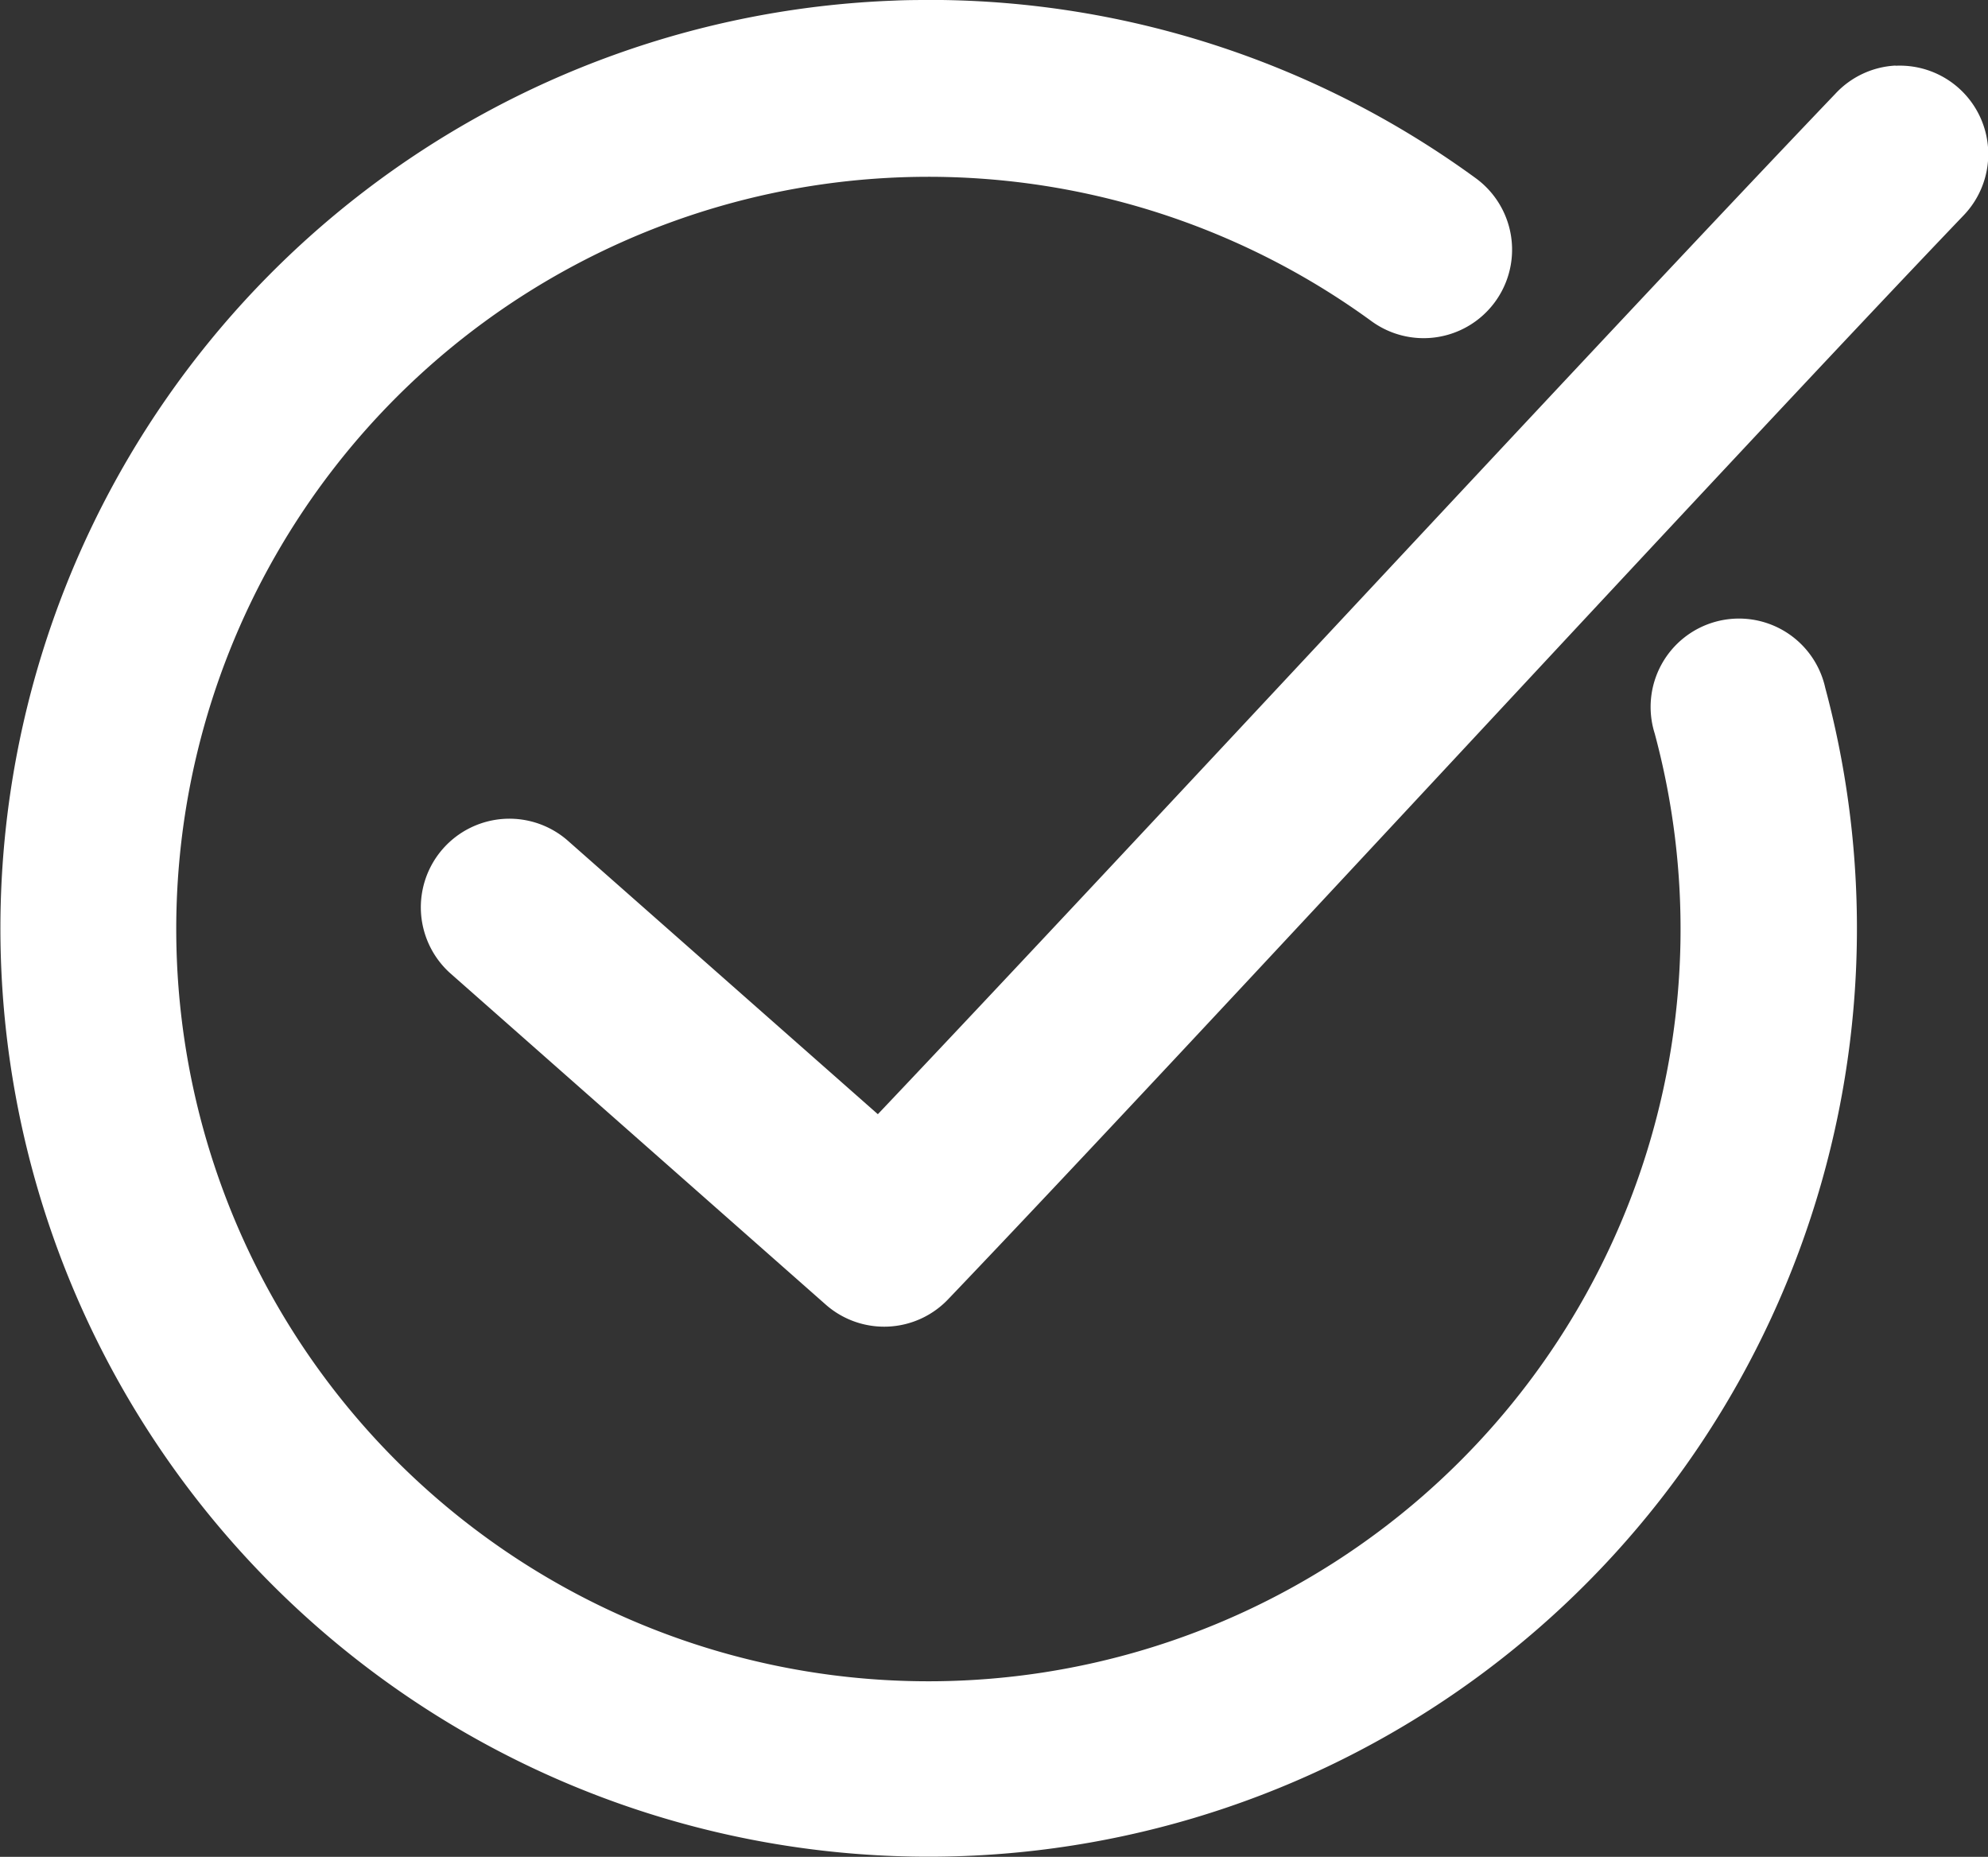 <svg xmlns="http://www.w3.org/2000/svg" width="25.828" height="24.121" viewBox="0 0 25.828 24.121">
  <rect x="0" y="0" width="25.828" height="24.121" fill="#333333" stroke="none"/>
  <path id="icon_check" d="M1479.218,1126.418c-.168,0-.335,0-.5.008a12.06,12.06,0,1,0,12.1,8.929h0a1.148,1.148,0,1,0-2.216.592,9.772,9.772,0,1,1-3.68-5.357h0a1.149,1.149,0,0,0,1.355-1.857,12.05,12.05,0,0,0-7.053-2.316Zm12.51.852a1.147,1.147,0,0,0-.781.368c-3.028,3.168-9.08,9.713-12.438,13.254l-4.038-3.562h0a1.151,1.151,0,0,0-1.525,1.724l4.882,4.308h0a1.148,1.148,0,0,0,1.6-.072c3.212-3.36,10.013-10.755,13.183-14.07h0a1.149,1.149,0,0,0-.879-1.948Z" transform="translate(-1467.104 -1126.418)" fill="#fff"/>
</svg>

